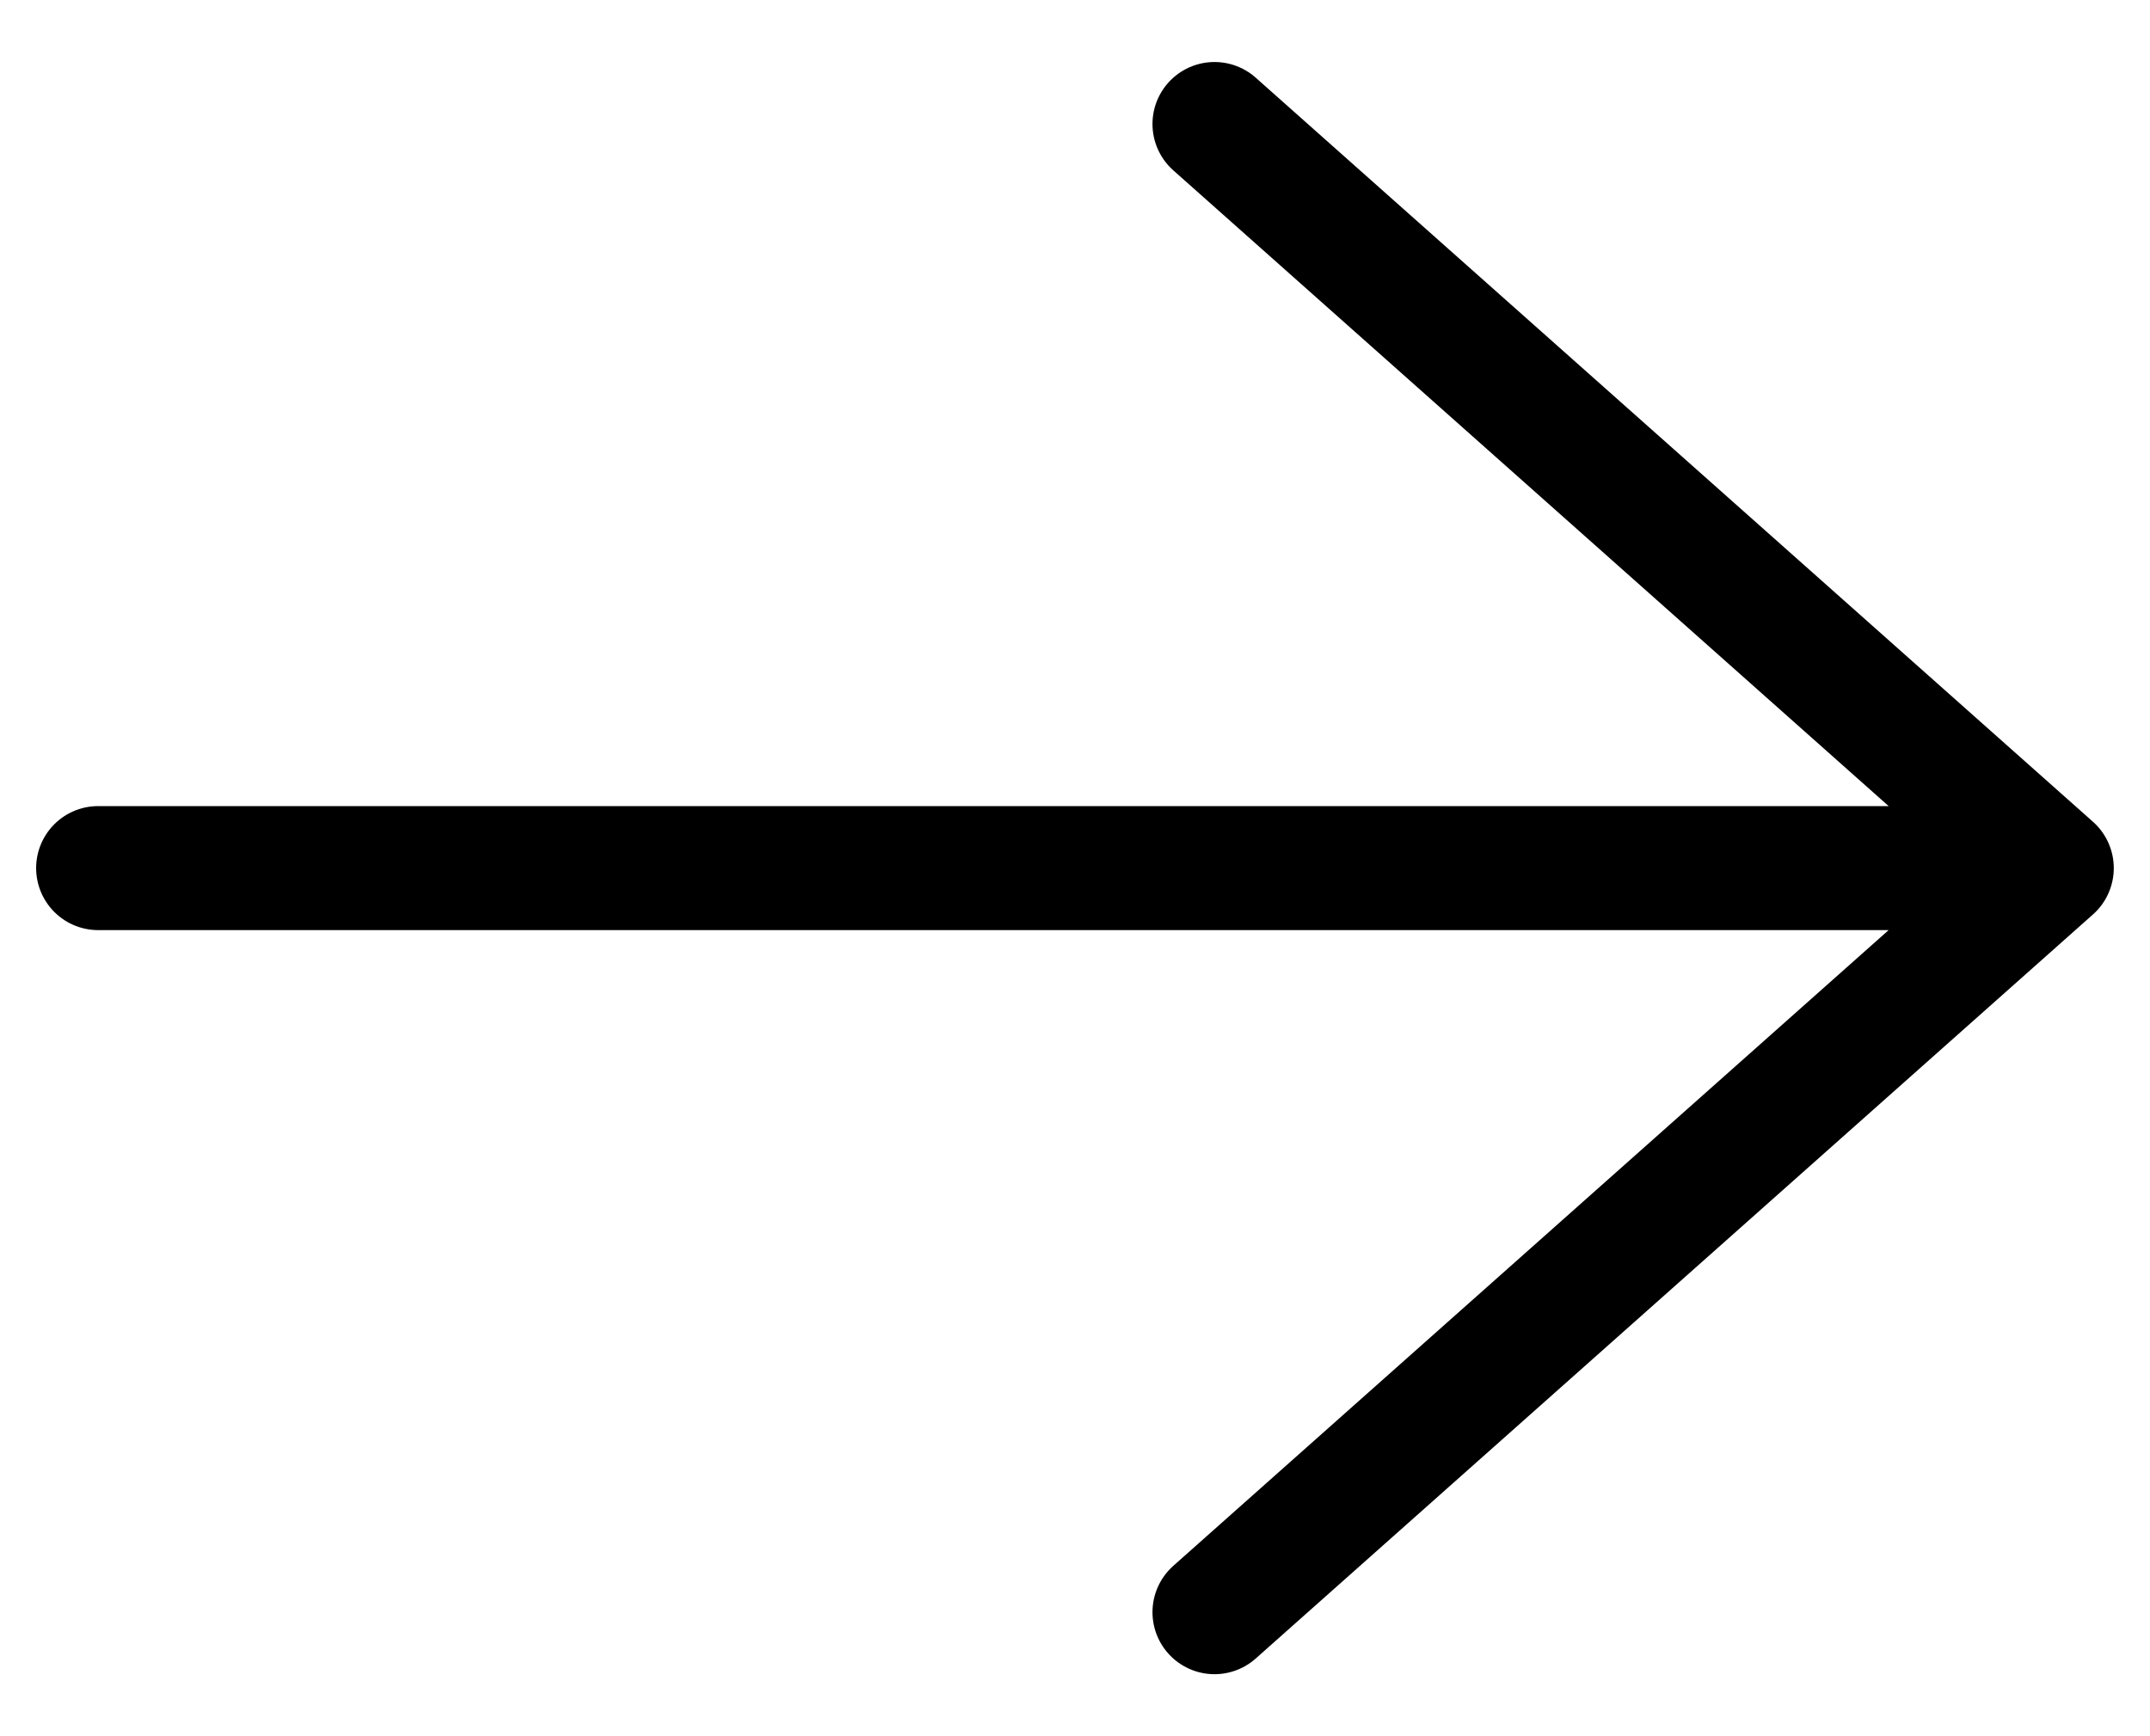 <svg width="26" height="21" viewBox="0 0 26 21" fill="none" xmlns="http://www.w3.org/2000/svg">
<g clip-path="url(#clip0_39_81)">
<path d="M14.687 19.5L24.812 10.5L14.687 1.5M1.187 10.5L24.812 10.5" stroke="currentColor" stroke-width="1.5" stroke-linecap="round" stroke-linejoin="round"/>
</g>
<defs>
<clipPath id="clip0_39_81">
<rect width="21" height="26" fill="white" transform="translate(-0 21) rotate(-90)"/>
</clipPath>
</defs>
</svg>
